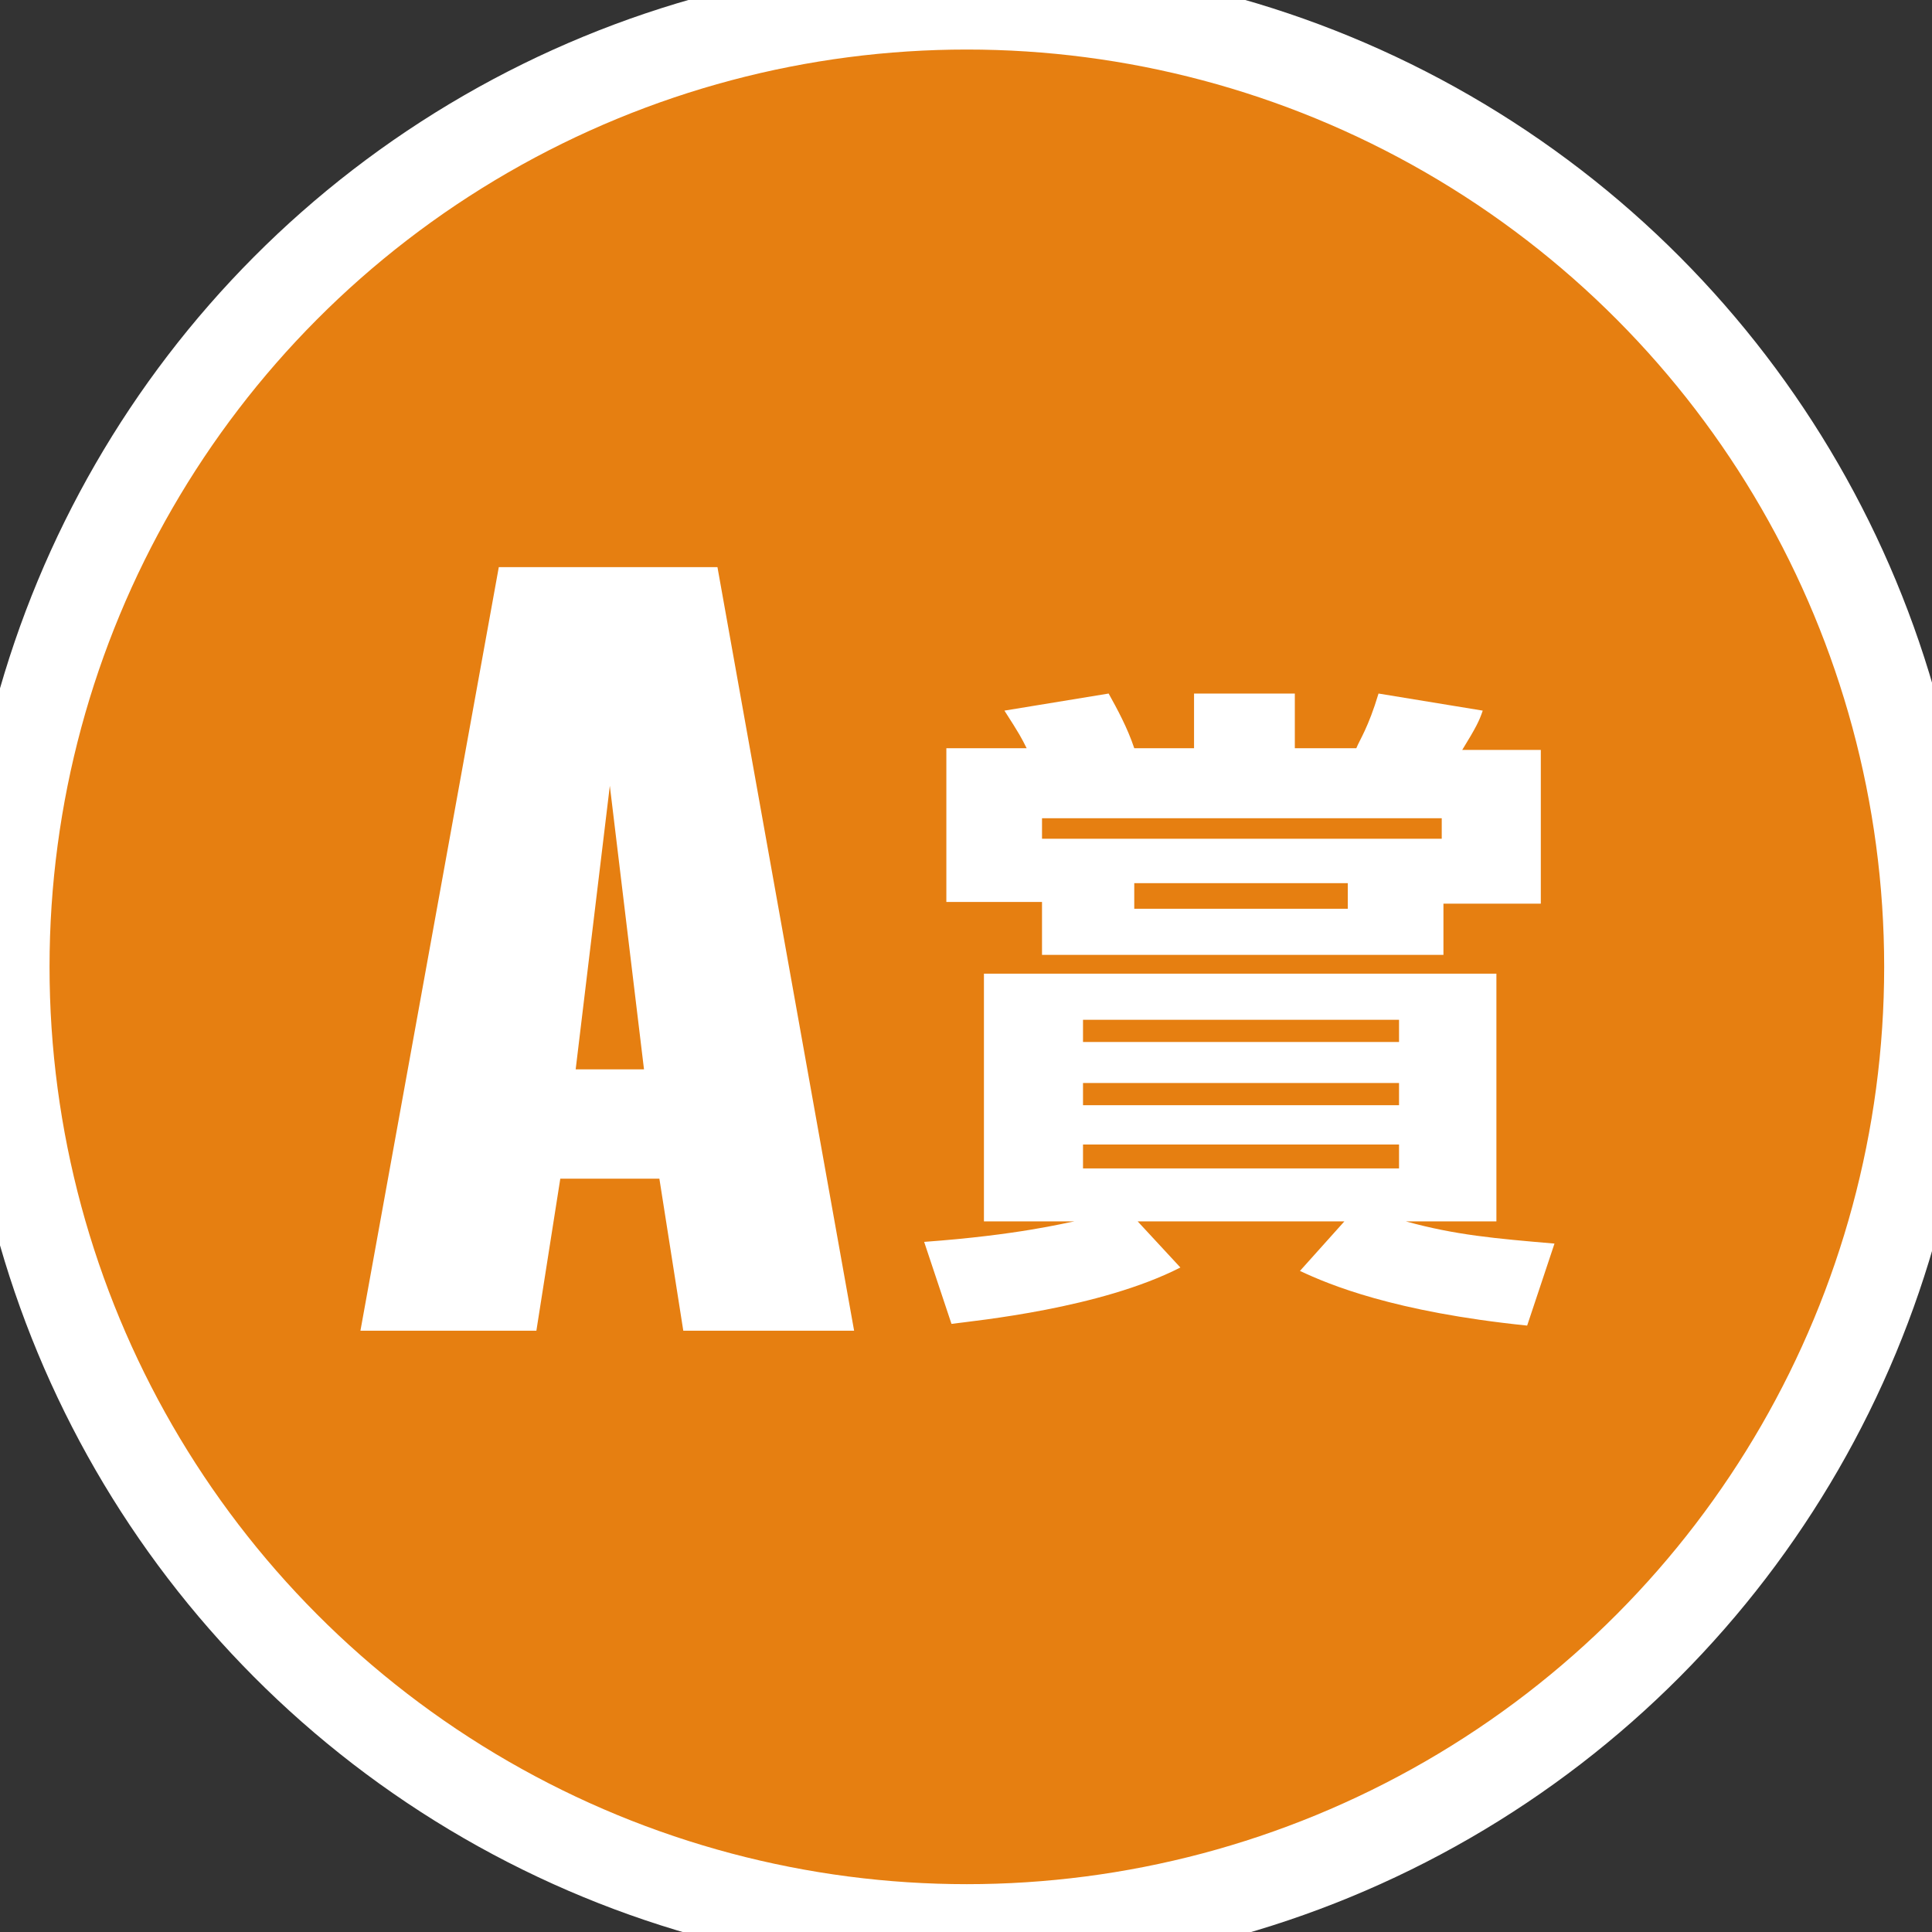 <?xml version="1.0" encoding="UTF-8"?>
<svg id="_レイヤー_1" data-name="レイヤー_1" xmlns="http://www.w3.org/2000/svg" version="1.1" viewBox="0 0 113.1 113.1">
  <rect x="0" y="0" width="113.1" height="113.1" fill="#333333" stroke="none"/>
  <!-- Generator: Adobe Illustrator 29.7.1, SVG Export Plug-In . SVG Version: 2.1.1 Build 8)  -->
  <defs>
    <style>
      .st0 {
        fill: #fff;
      }

      .st1 {
        fill: #e67f11;
        stroke: #fff;
        stroke-linecap: round;
        stroke-linejoin: round;
        stroke-width: 5.2px;
      }
    </style>
  </defs>
  <circle class="st1" cx="56.6" cy="56.6" r="56.3"/>
  <g>
    <path class="st0" d="M29.3,33.2h12.7l8,44.7h-10l-1.4-8.9h-5.8l-1.4,8.9h-10.3l8.1-44.7ZM37.7,62.6l-2-16.6-2,16.6h4Z"/>
    <path class="st0" d="M54.1,72.7c5.5-.4,8.2-1.1,8.8-1.2h-5.3v-14.5h30v14.5h-5.3c2.9.8,5.2,1,8.7,1.3l-1.6,4.8c-7.8-.8-11.6-2.4-13.3-3.2l2.6-2.9h-12.1l2.5,2.7c-4.7,2.4-11.9,3.1-13.4,3.3l-1.6-4.8ZM61,52.8h-5.6v-9h4.7c-.3-.6-.4-.8-1.3-2.2l6.1-1c.5.9,1.1,2,1.5,3.2h3.5v-3.2h5.9v3.2h3.6c.2-.5.7-1.2,1.3-3.2l6.1,1c-.2.6-.4,1-1.2,2.3h4.6v9h-5.7v3h-23.5v-3ZM84.4,49.1v-1.2h-23.4v1.2h23.4ZM63.4,59.7v1.3h18.5v-1.3h-18.5ZM63.4,63.4v1.3h18.5v-1.3h-18.5ZM63.4,67v1.4h18.5v-1.4h-18.5ZM66.4,51.7v1.5h12.5v-1.5h-12.5Z"/>
  </g>
</svg>